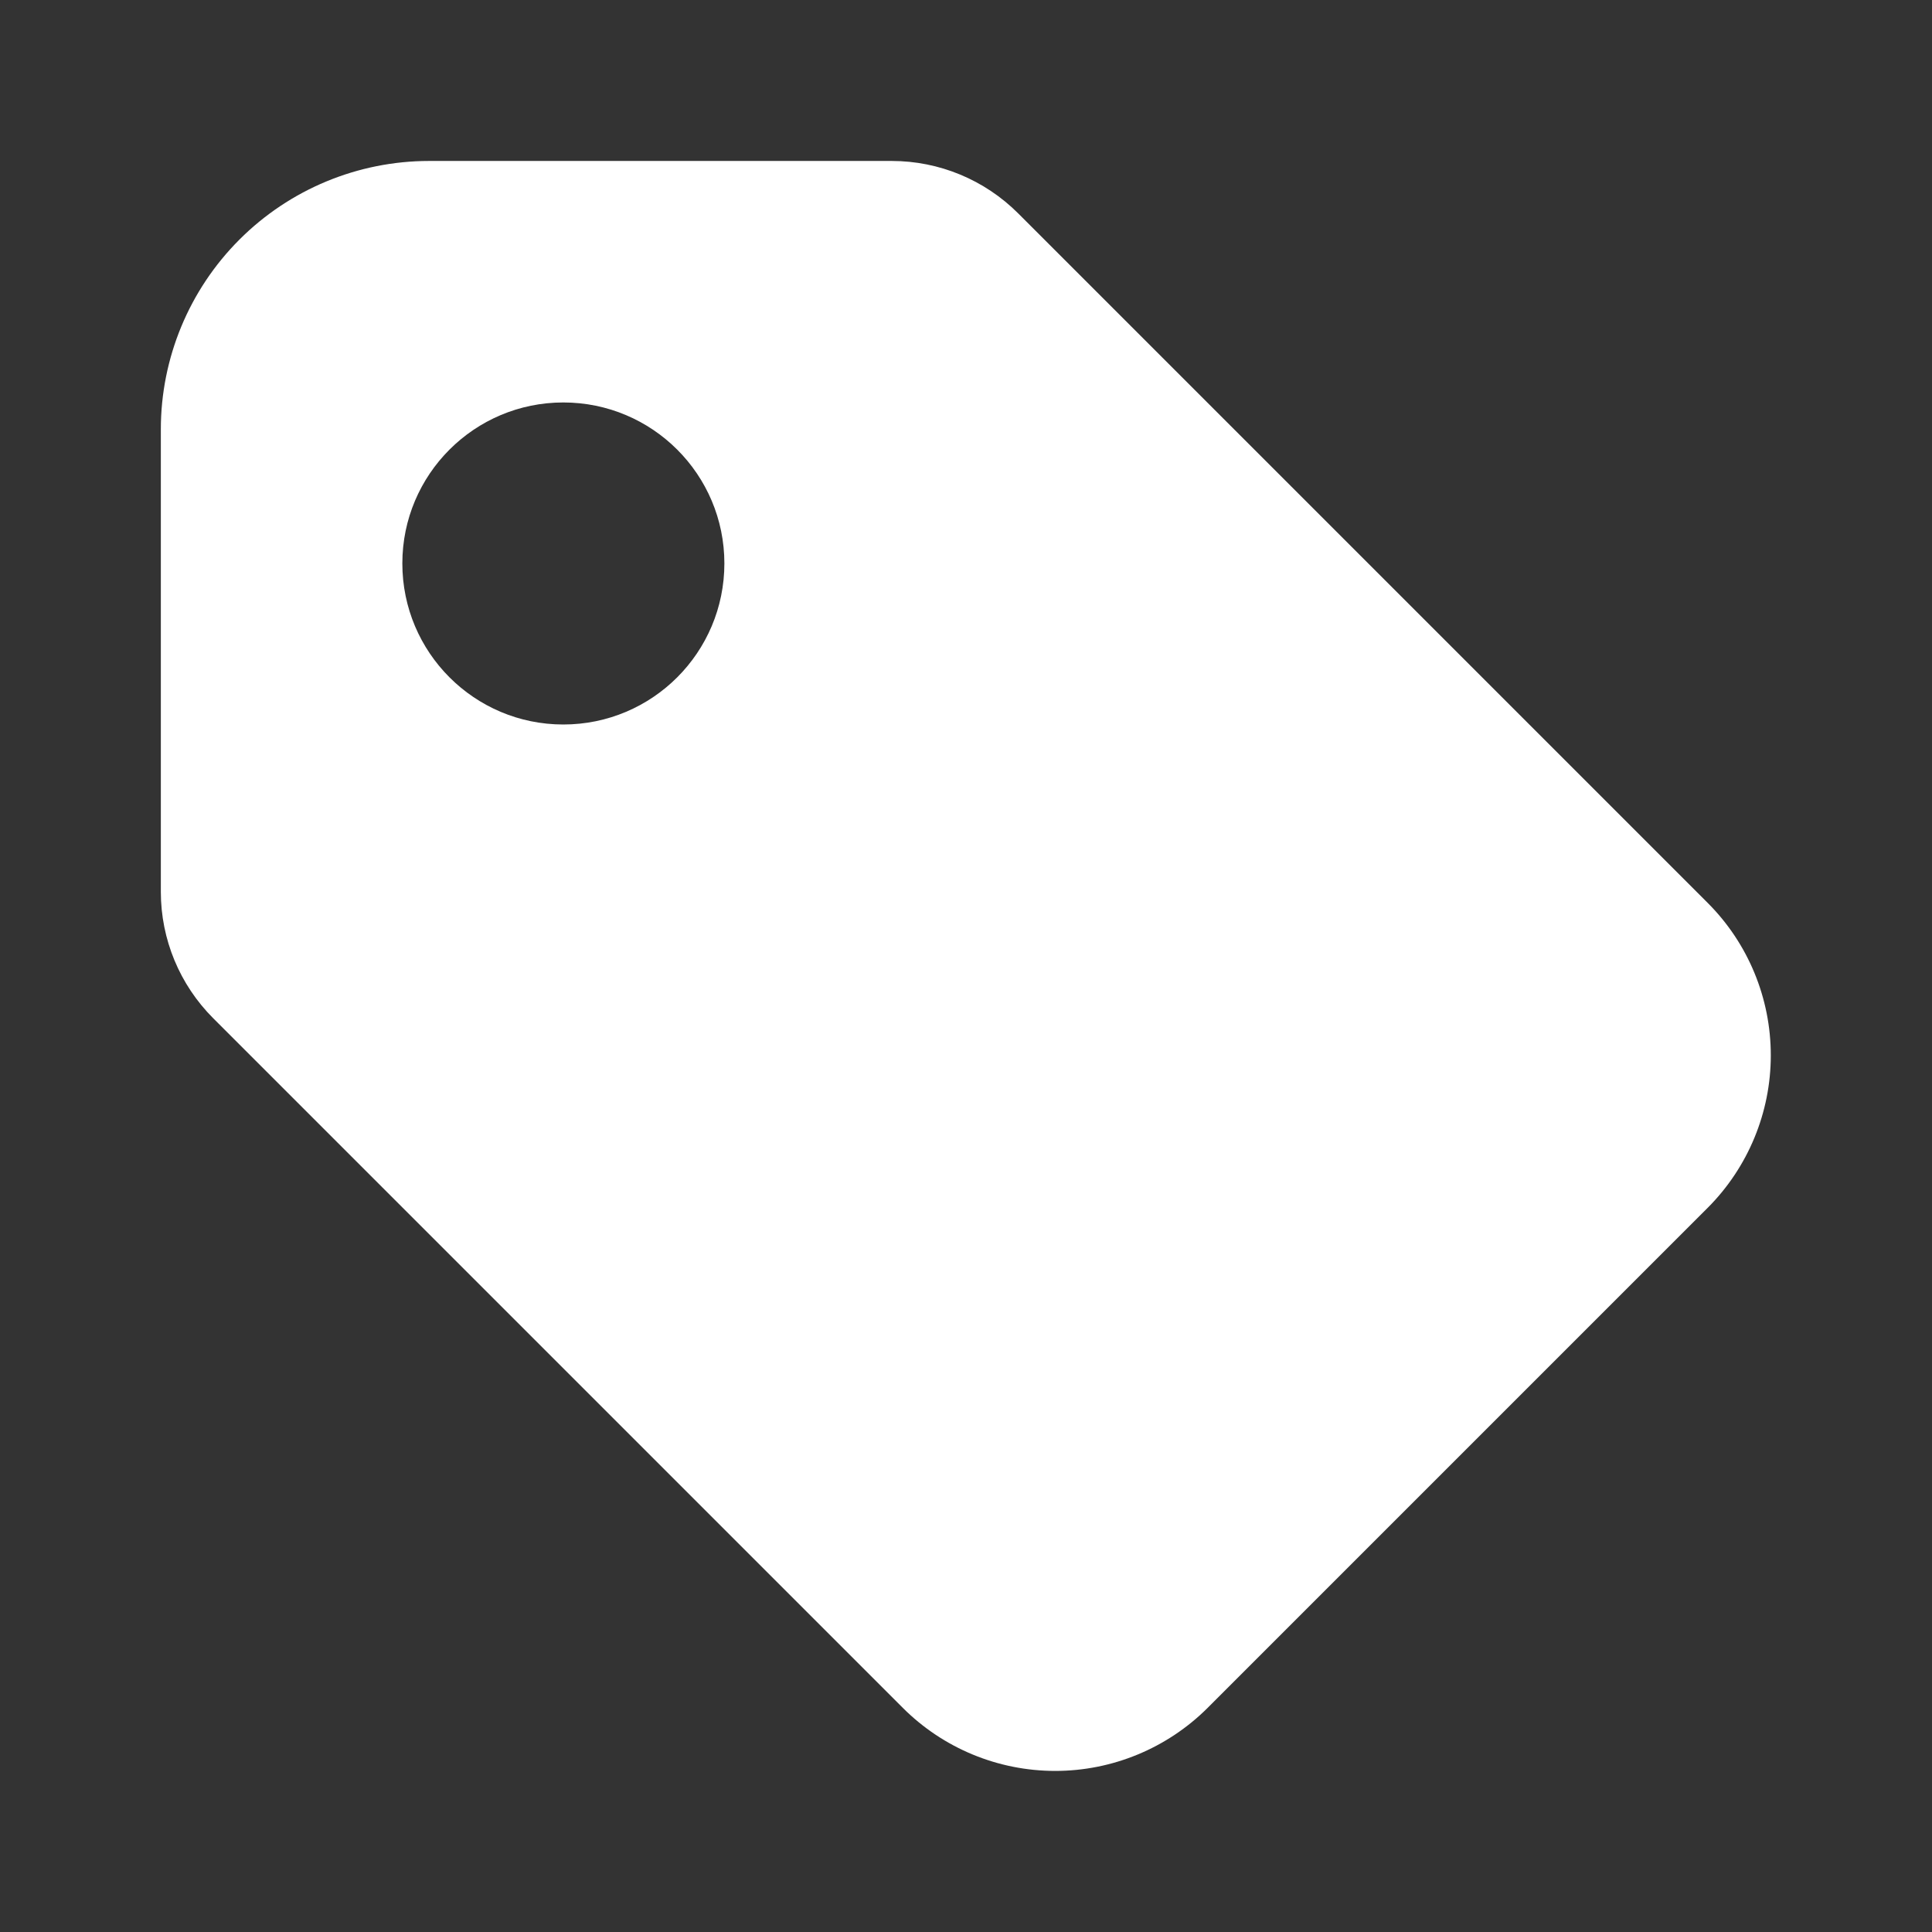 <?xml version="1.0" encoding="utf-8"?>
<svg xmlns="http://www.w3.org/2000/svg" fill="none" height="16" viewBox="0 0 16 16" width="16">
<rect x="0" y="0" width="16" height="16" fill="#333333" stroke="none"/>
<path clip-rule="evenodd" d="M1.332 7.386V3.555C1.332 2.966 1.566 2.401 1.983 1.984C2.4 1.567 2.965 1.333 3.554 1.333H7.385C7.778 1.333 8.154 1.489 8.432 1.767L14.143 7.478C14.477 7.812 14.665 8.266 14.665 8.74C14.665 9.213 14.477 9.667 14.143 10.002L10.001 14.144C9.666 14.478 9.212 14.666 8.739 14.666C8.265 14.666 7.811 14.478 7.477 14.144L1.766 8.433C1.488 8.155 1.332 7.779 1.332 7.386ZM4.665 6C5.402 6 5.999 5.403 5.999 4.666C5.999 3.93 5.402 3.333 4.665 3.333C3.929 3.333 3.332 3.93 3.332 4.666C3.332 5.403 3.929 6 4.665 6Z" fill="white" fill-rule="evenodd"/>
</svg>